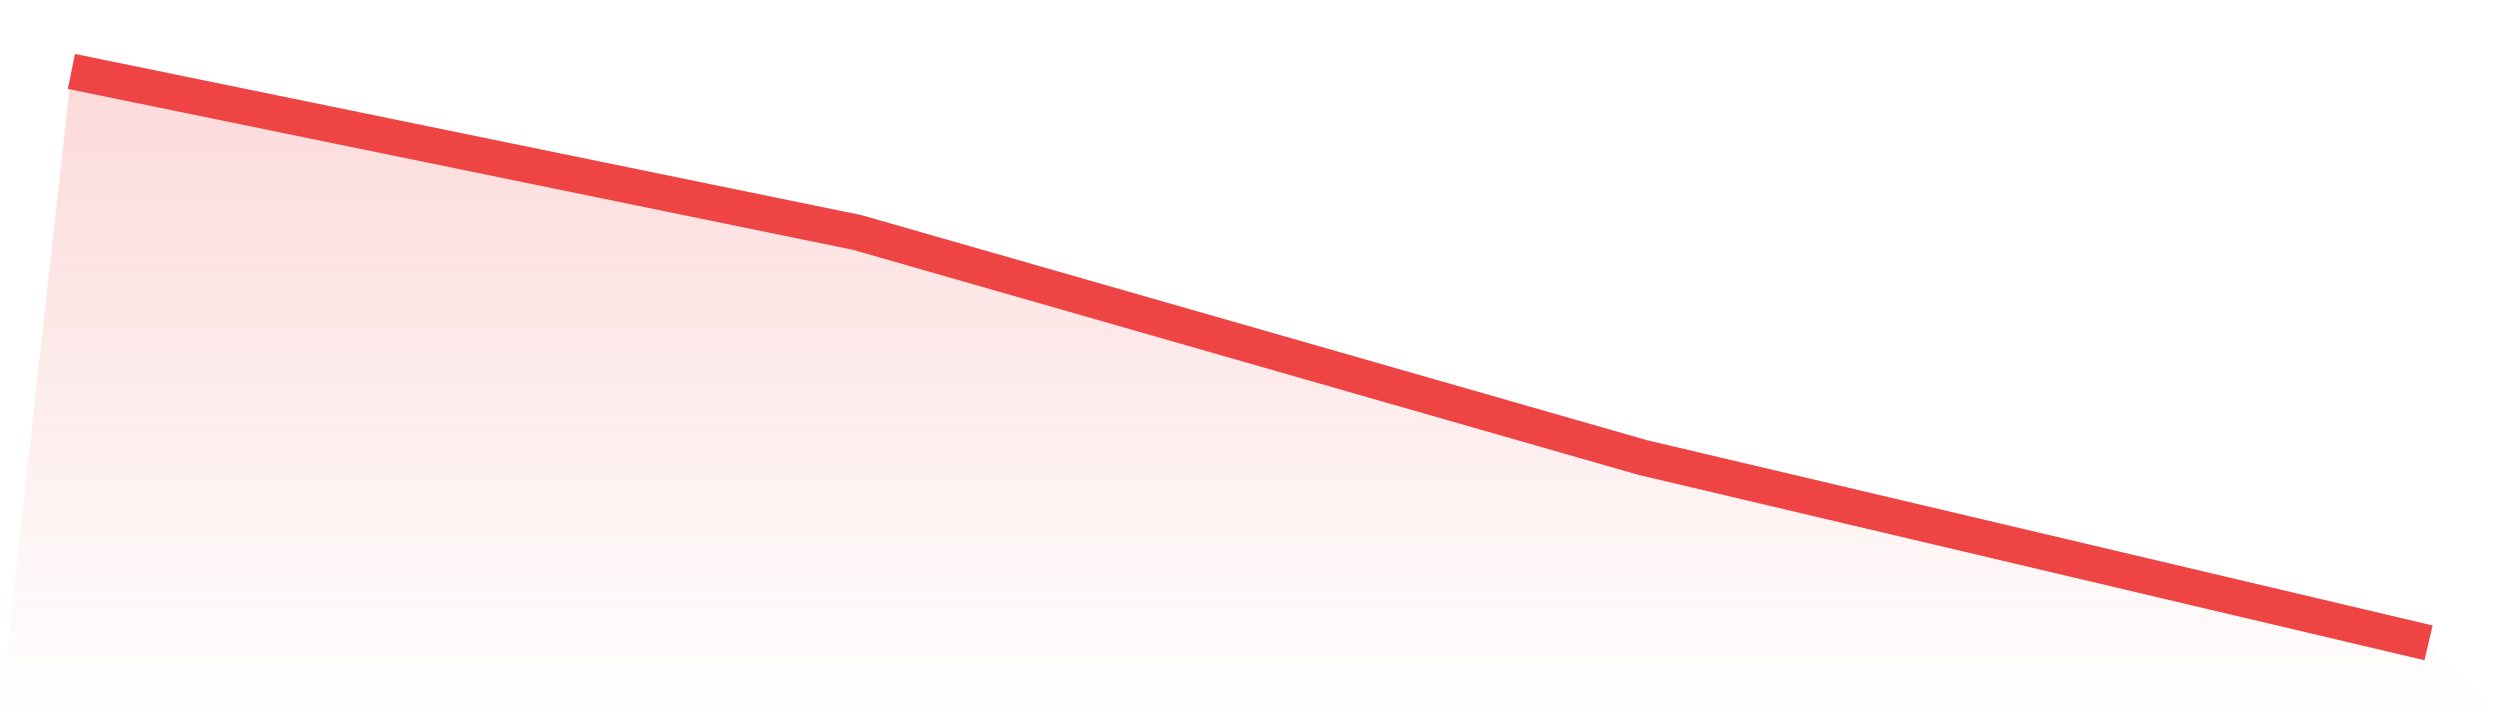 <svg viewBox="0 0 140 40" xmlns="http://www.w3.org/2000/svg">
<defs>
<linearGradient id="gradient" x1="0" x2="0" y1="0" y2="1">
<stop offset="0%" stop-color="#ef4444" stop-opacity="0.2"/>
<stop offset="100%" stop-color="#ef4444" stop-opacity="0"/>
</linearGradient>
</defs>
<path d="M4,4 L4,4 L48,13.018 L92,25.624 L136,36 L140,40 L0,40 z" fill="url(#gradient)"/>
<path d="M4,4 L4,4 L48,13.018 L92,25.624 L136,36" fill="none" stroke="#ef4444" stroke-width="2"/>
</svg>